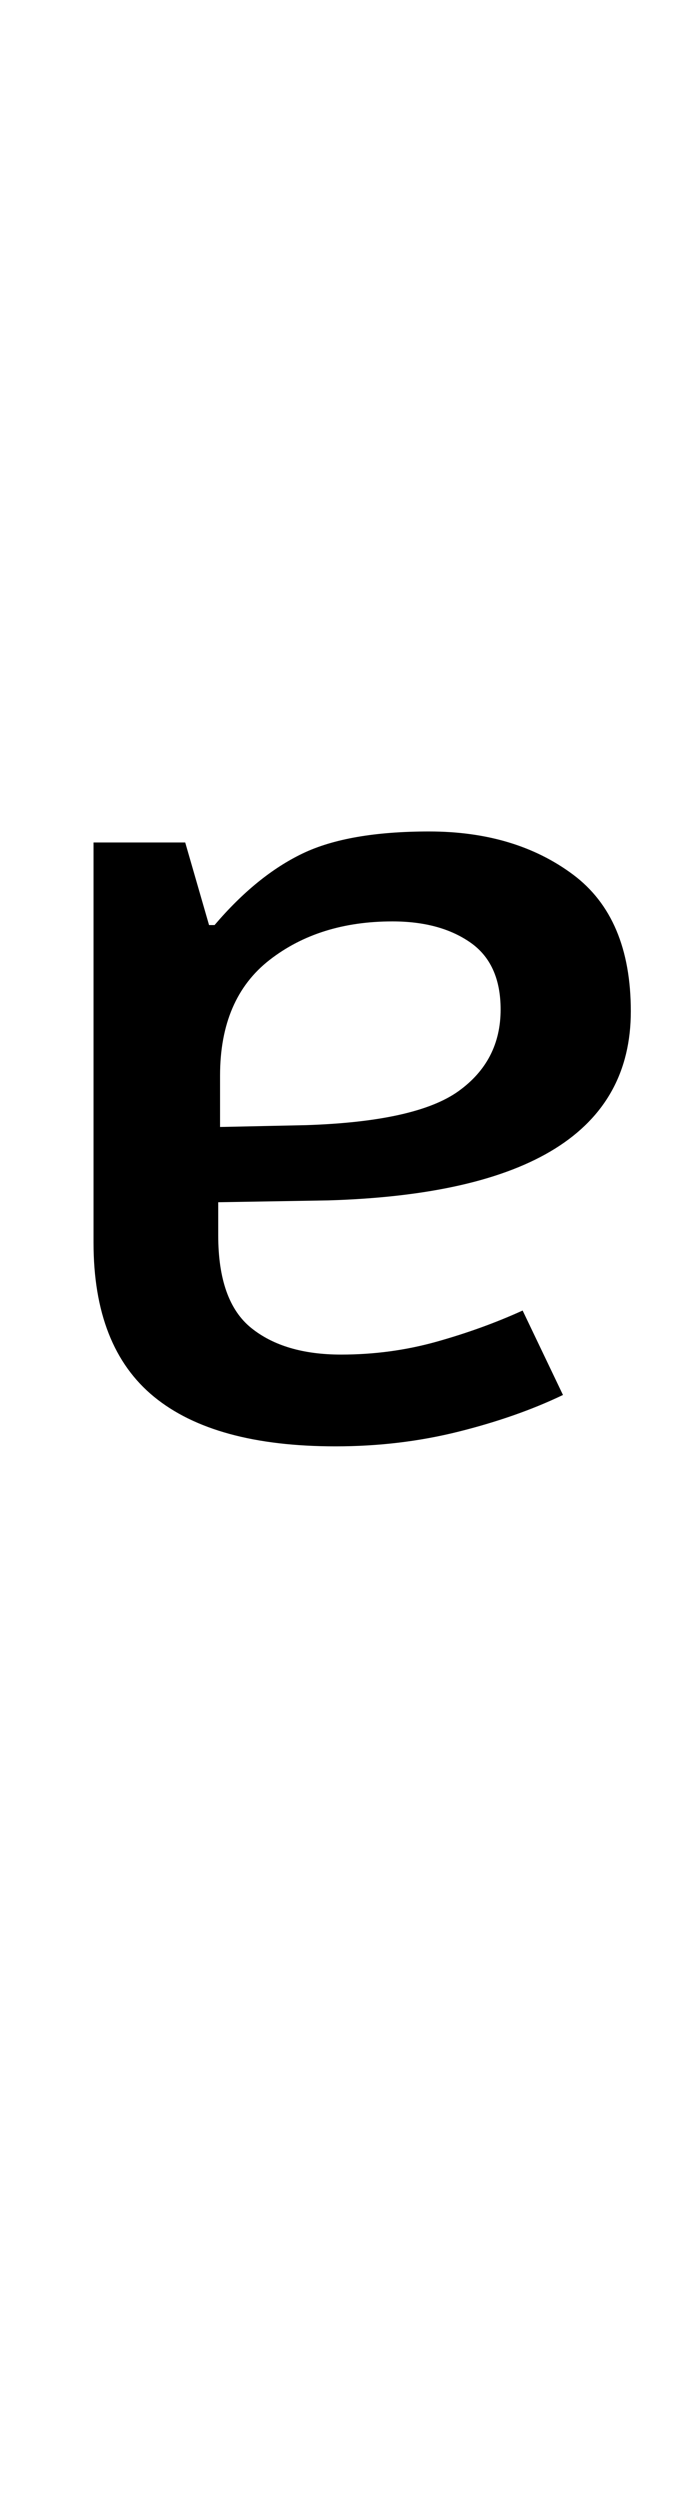 <?xml version="1.0" encoding="UTF-8" standalone="no"?>
<!DOCTYPE svg PUBLIC "-//W3C//DTD SVG 1.1//EN" "http://www.w3.org/Graphics/SVG/1.1/DTD/svg11.dtd">
 <svg xmlns="http://www.w3.org/2000/svg" xmlns:xlink="http://www.w3.org/1999/xlink" width="74.6" height="272.4"><path fill="black" d="M36.60 157.60L36.60 157.60Q23.40 157.60 16.80 152.20Q10.20 146.80 10.20 135.40L10.20 135.40L10.20 91.80L20.20 91.80L22.80 100.80L23.40 100.80Q28 95.40 33 93Q38 90.60 46.80 90.60L46.80 90.60Q56.20 90.60 62.50 95.30Q68.80 100 68.80 110.20L68.80 110.20Q68.80 129.80 35.80 130.80L35.80 130.80L23.80 131L23.80 134.60Q23.80 141.80 27.40 144.70Q31 147.60 37.20 147.60L37.20 147.60Q42.60 147.60 47.60 146.20Q52.60 144.80 57 142.80L57 142.80L61.40 152Q56.40 154.40 50 156Q43.60 157.60 36.60 157.60ZM24 122.80L33.40 122.60Q45.40 122.20 50 118.90Q54.60 115.60 54.60 110L54.60 110Q54.60 105 51.30 102.70Q48 100.40 42.80 100.40L42.80 100.40Q34.80 100.40 29.40 104.60Q24 108.80 24 117.20L24 117.20L24 122.80Z"/></svg>